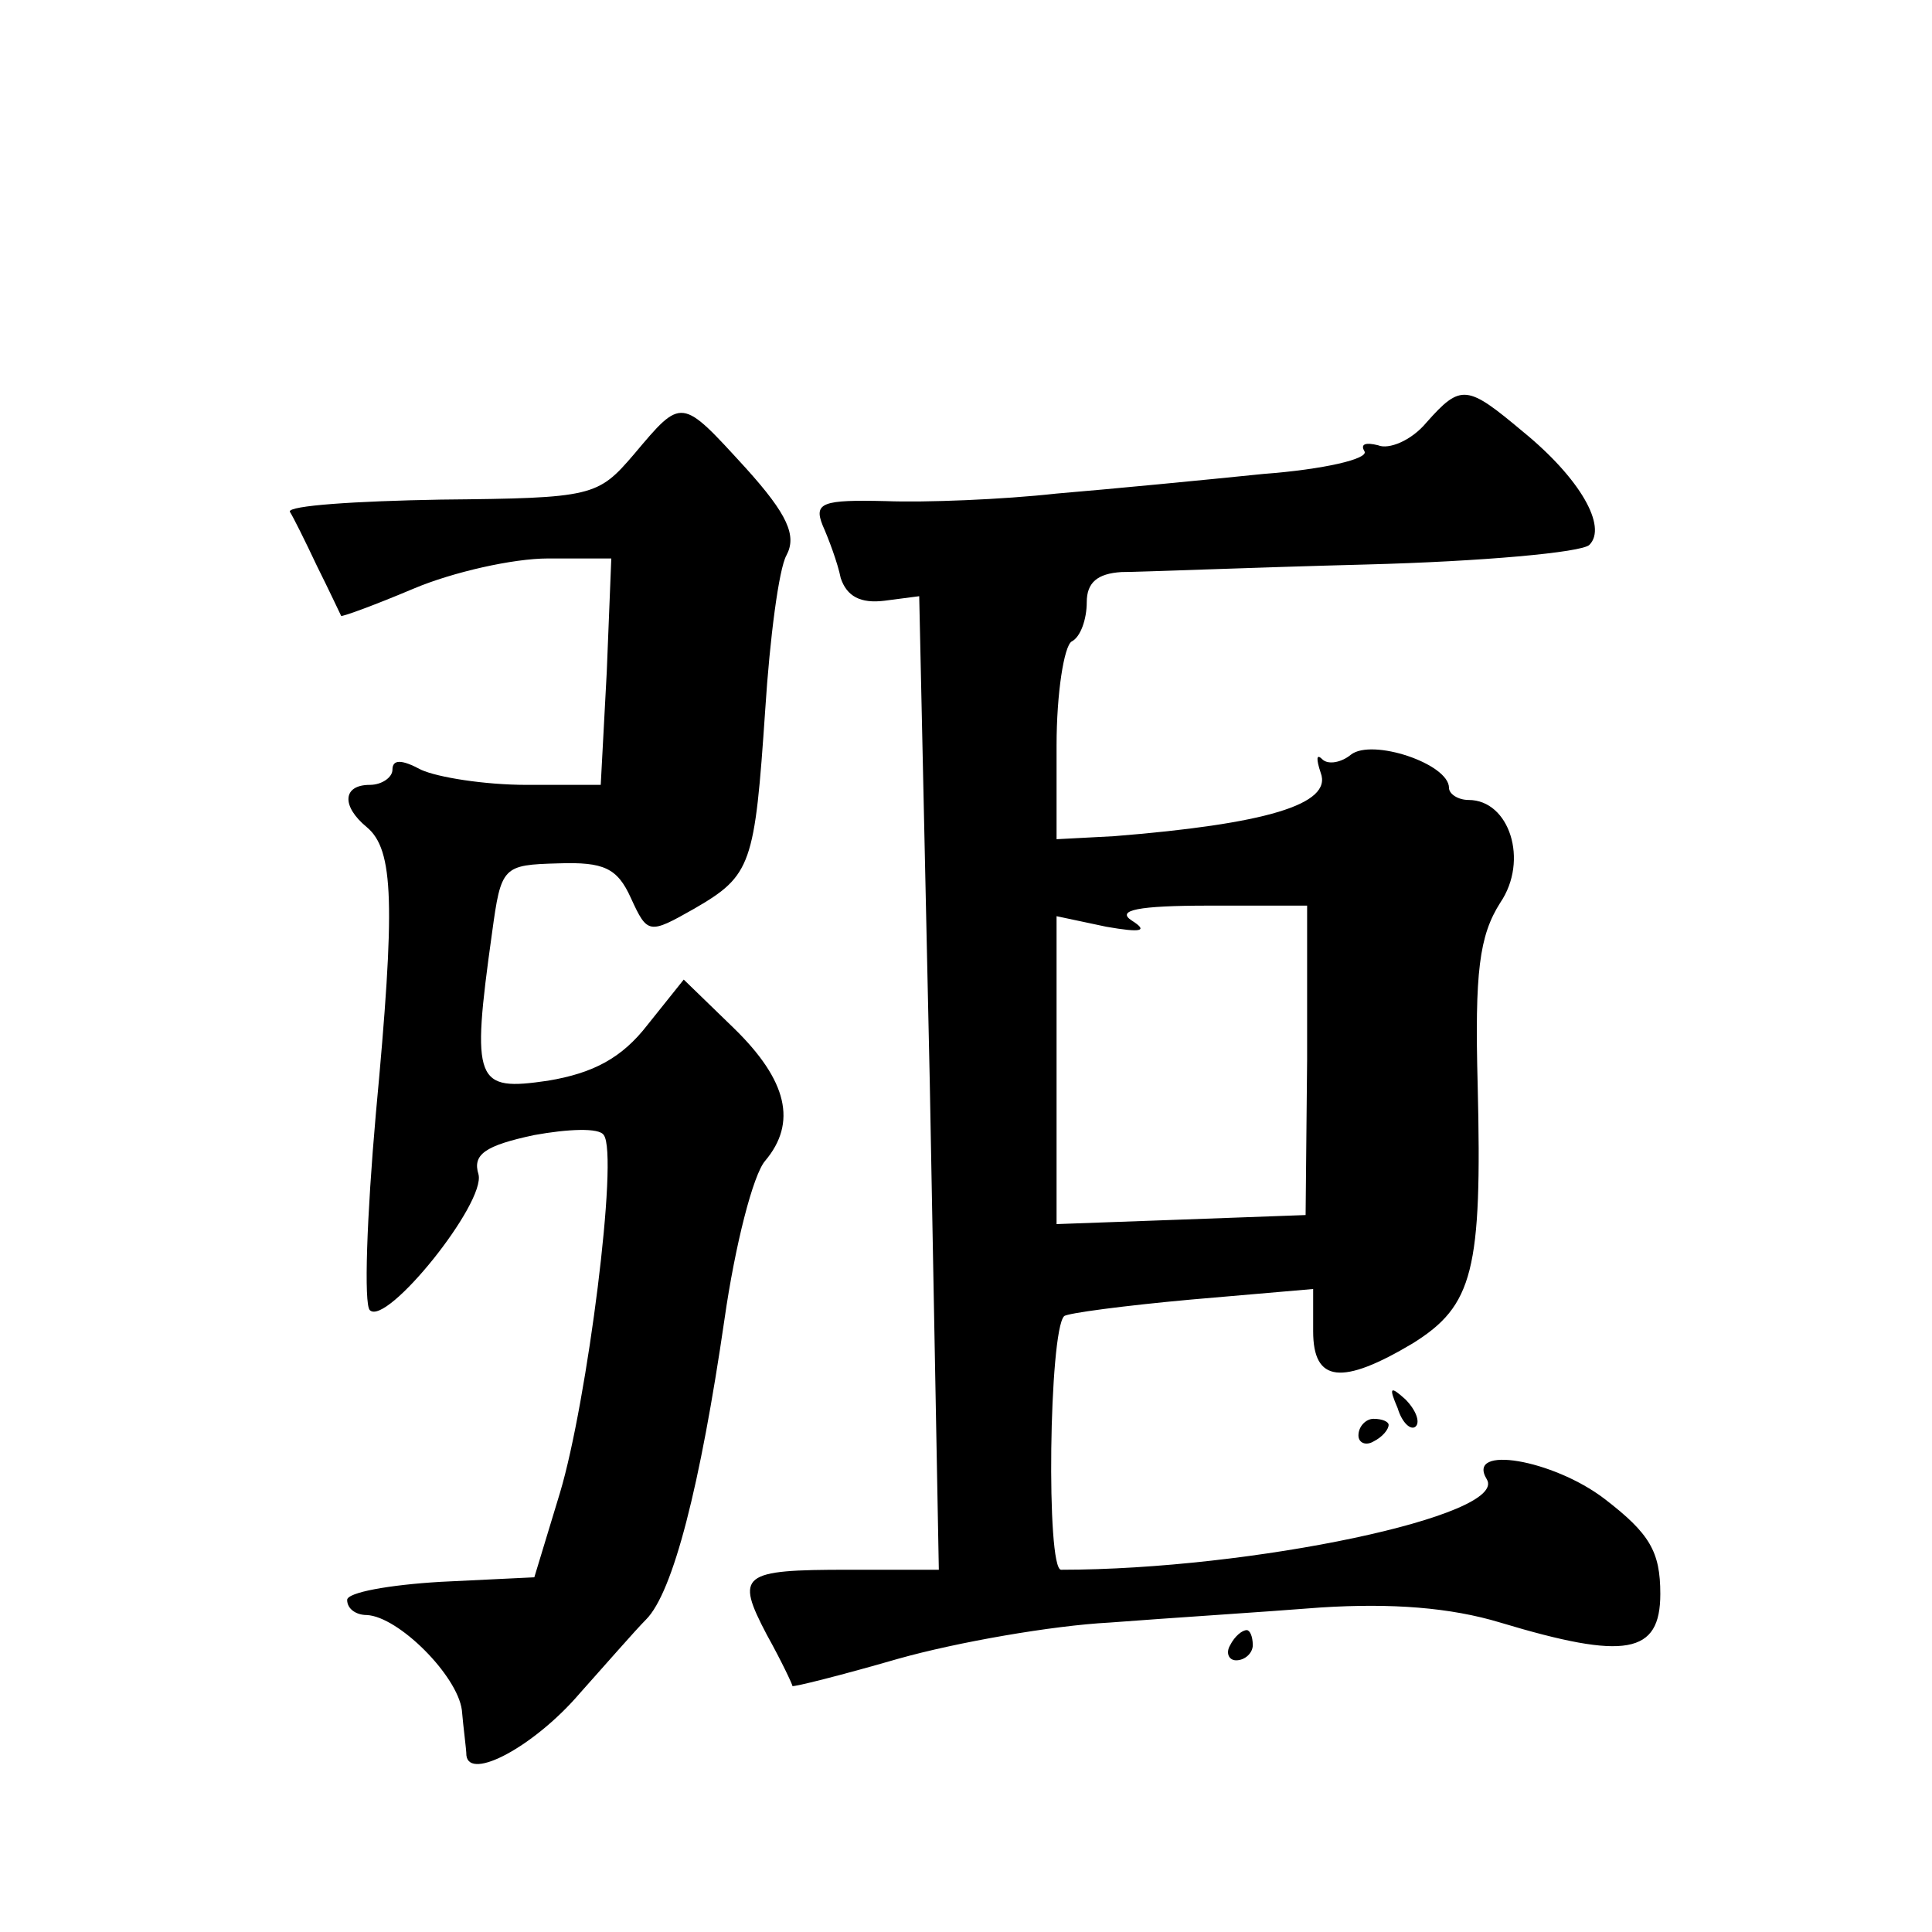 <?xml version="1.0" standalone="no"?>
<!DOCTYPE svg PUBLIC "-//W3C//DTD SVG 20010904//EN"
 "http://www.w3.org/TR/2001/REC-SVG-20010904/DTD/svg10.dtd">
<svg version="1.0" xmlns="http://www.w3.org/2000/svg"
 width="128pt" height="128pt" viewBox="0 0 128 128"
 preserveAspectRatio="xMidYMid meet">
<g transform="translate(0,128) scale(0.1,-0.1)"
fill="#0" stroke="none">
<path d="M945 1000 c-10 -12 -25 -18 -32 -15 -8 2 -12 1 -9 -4 3 -5 -27 -12 -67
-15 -39 -4 -101 -10 -137 -13 -36 -4 -87 -6 -113 -5 -42 1 -48 -1 -42 -16 4 -9
10 -25 12 -35 4 -12 13 -17 29 -15 l23 3 7 -322 6 -323 -60 0 c-71 0 -75 -3 -54
-43 10 -18 17 -33 17 -34 0 -1 32 7 70 18 39 11 102 22 140 24 39 3 102 7 140 10
47 3 86 0 119 -10 83 -25 106 -21 106 19 0 28 -7 40 -37 63 -34 26 -92 36 -78 13
15 -24 -156 -60 -282 -60 -10 0 -8 158 2 168 2 2 40 7 84 11 l81 7 0 -28 c0 -34
19 -36 66 -8 40 25 46 48 43 171 -2 75 1 99 15 121 19 28 6 68 -21 68 -7 0 -13
4 -13 8 0 16 -51 33 -65 22 -6 -5 -15 -7 -19 -3 -4 4 -4 0 -1 -9 8 -21 -37 -34
-137 -42 l-38 -2 0 62 c0 35 5 66 10 69 6 3 10 15 10 26 0 13 7 19 23 20 12 0 85
3 162 5 77 2 143 8 148 13 12 12 -6 44 -44 75 -37 31 -41 32 -64 6z m-79 -422 l-1
-103 -82 -3 -83 -3 0 102 0 102 33 -7 c23 -4 28 -3 17 4 -11 7 4 10 51 10 l65 0
0 -102z M420 979 c-24 -28 -27 -29 -128 -30 -57 -1 -101 -4 -100 -8 2 -3 10 -19
18 -36 8 -16 15 -31 16 -33 0 -1 22 7 48 18 26 11 66 20 89 20 l42 0 -3 -75 -4
-75 -49 0 c-28 0 -59 5 -70 10 -13 7 -19 7 -19 0 0 -5 -7 -10 -15 -10 -18 0 -19
-14 -2 -28 18 -15 19 -51 6 -190 -6 -68 -8 -126 -4 -130 11 -11 77 71 72 90 -4
13 4 19 37 26 22 4 43 5 46 0 10 -13 -11 -177 -29 -237 l-17 -56 -62 -3 c-34 -2
-62 -7 -62 -12 0 -6 6 -10 13 -10 21 -1 60 -40 63 -63 1 -12 3 -26 3 -30 2 -17
45 6 75 41 17 19 37 42 44 49 18 18 36 89 52 199 7 49 19 96 27 105 21 25 15 53
-21 88 l-33 32 -24 -30 c-17 -22 -36 -32 -66 -37 -48 -7 -51 -2 -37 98 6 44 7 45
44 46 30 1 39 -3 48 -23 11 -24 12 -24 42 -7 38 22 40 29 47 132 3 47 9 93 14 102
7 13 1 27 -27 58 -43 47 -42 47 -74 9z M926 347 c3 -10 9 -15 12 -12 3 3 0 11 -7
18 -10 9 -11 8 -5 -6z M900 329 c0 -5 5 -7 10 -4 6 3 10 8 10 11 0 2 -4 4 -10 4
-5 0 -10 -5 -10 -11z M815 190 c-3 -5 -1 -10 4 -10 6 0 11 5 11 10 0 6 -2 10 -4
10 -3 0 -8 -4 -11 -10z"/>
</g>
</svg>
